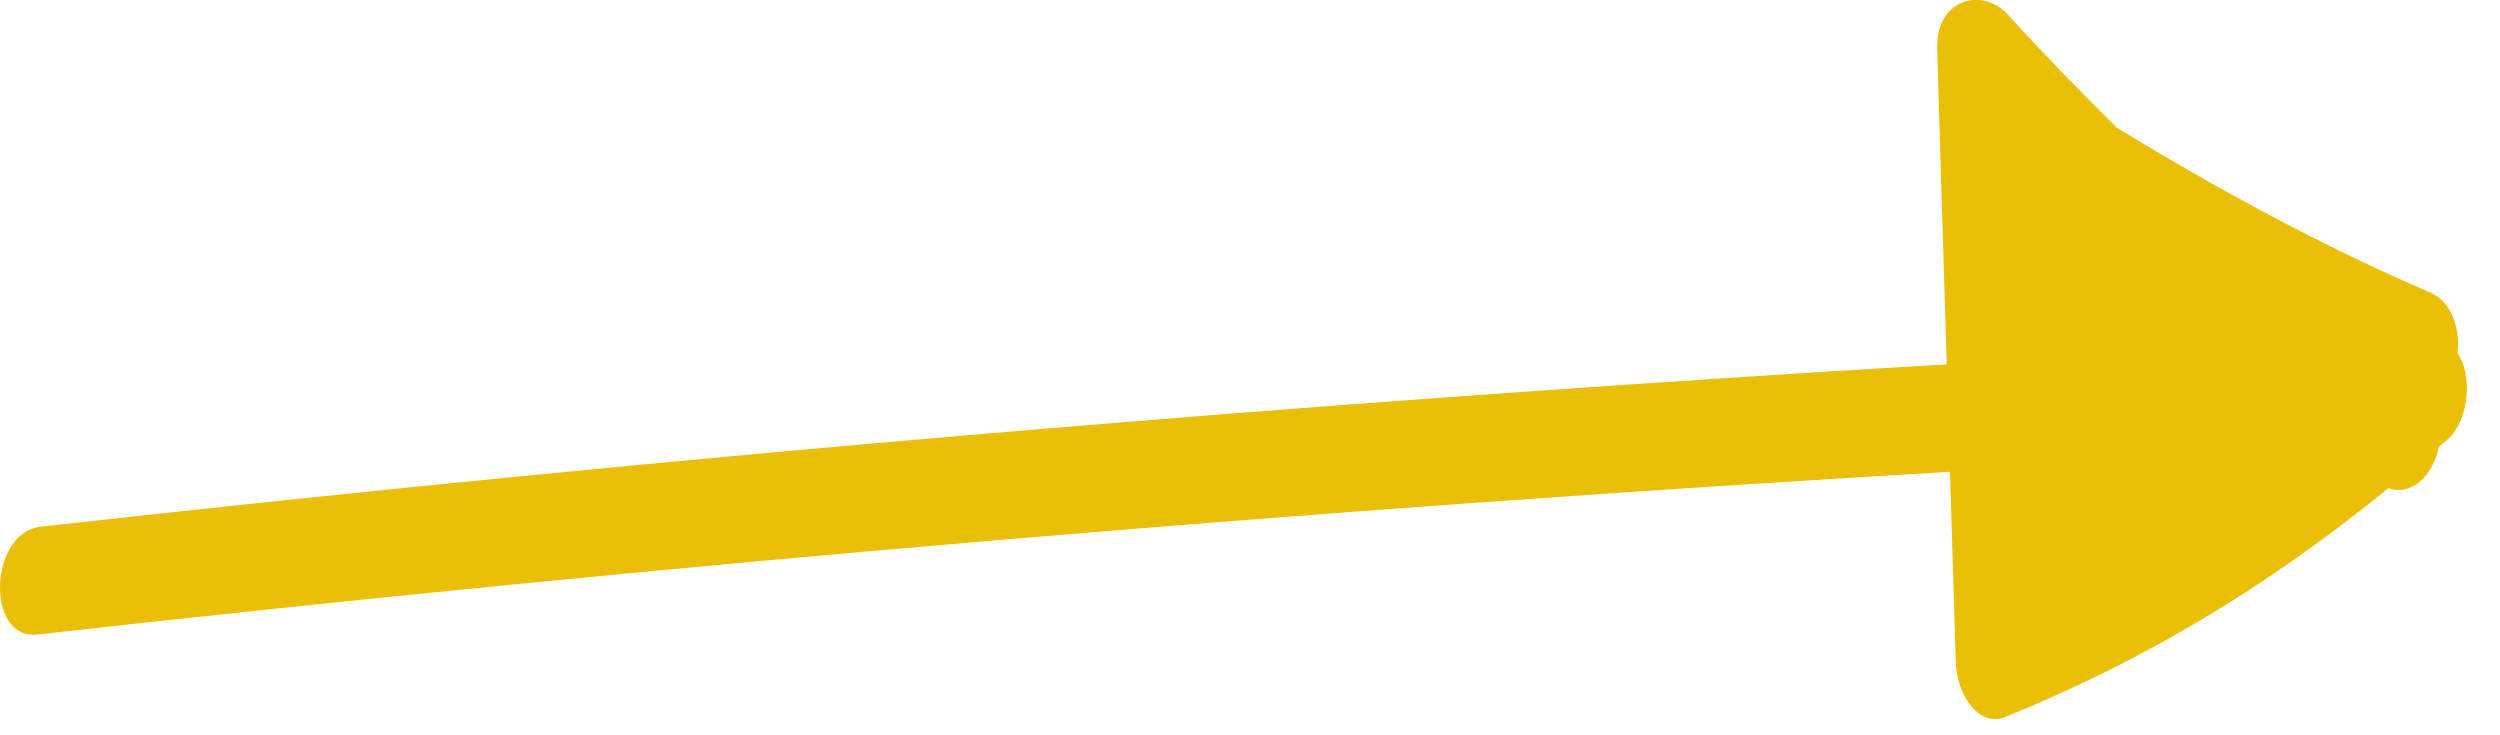 <svg width="51" height="15" viewBox="0 0 51 15" fill="none" xmlns="http://www.w3.org/2000/svg"><path d="M0.762 12.944C13.753 11.488 26.759 10.393 39.78 9.624L39.898 13.509C39.918 14.162 40.36 14.849 40.91 14.626C43.752 13.47 46.244 11.976 48.724 9.958C49.211 10.132 49.644 9.674 49.752 9.113C49.81 9.061 49.869 9.021 49.927 8.968C50.365 8.579 50.45 7.677 50.136 7.204C50.19 6.704 50.01 6.153 49.583 5.97C47.393 5.031 45.276 3.878 43.191 2.612C42.437 1.866 41.689 1.101 40.95 0.288C40.462 -0.249 39.486 -0.049 39.518 1.002L39.713 7.432C26.736 8.202 13.773 9.295 0.826 10.745C-0.226 10.865 -0.301 13.063 0.762 12.944Z" fill="#E9C007"/></svg>
